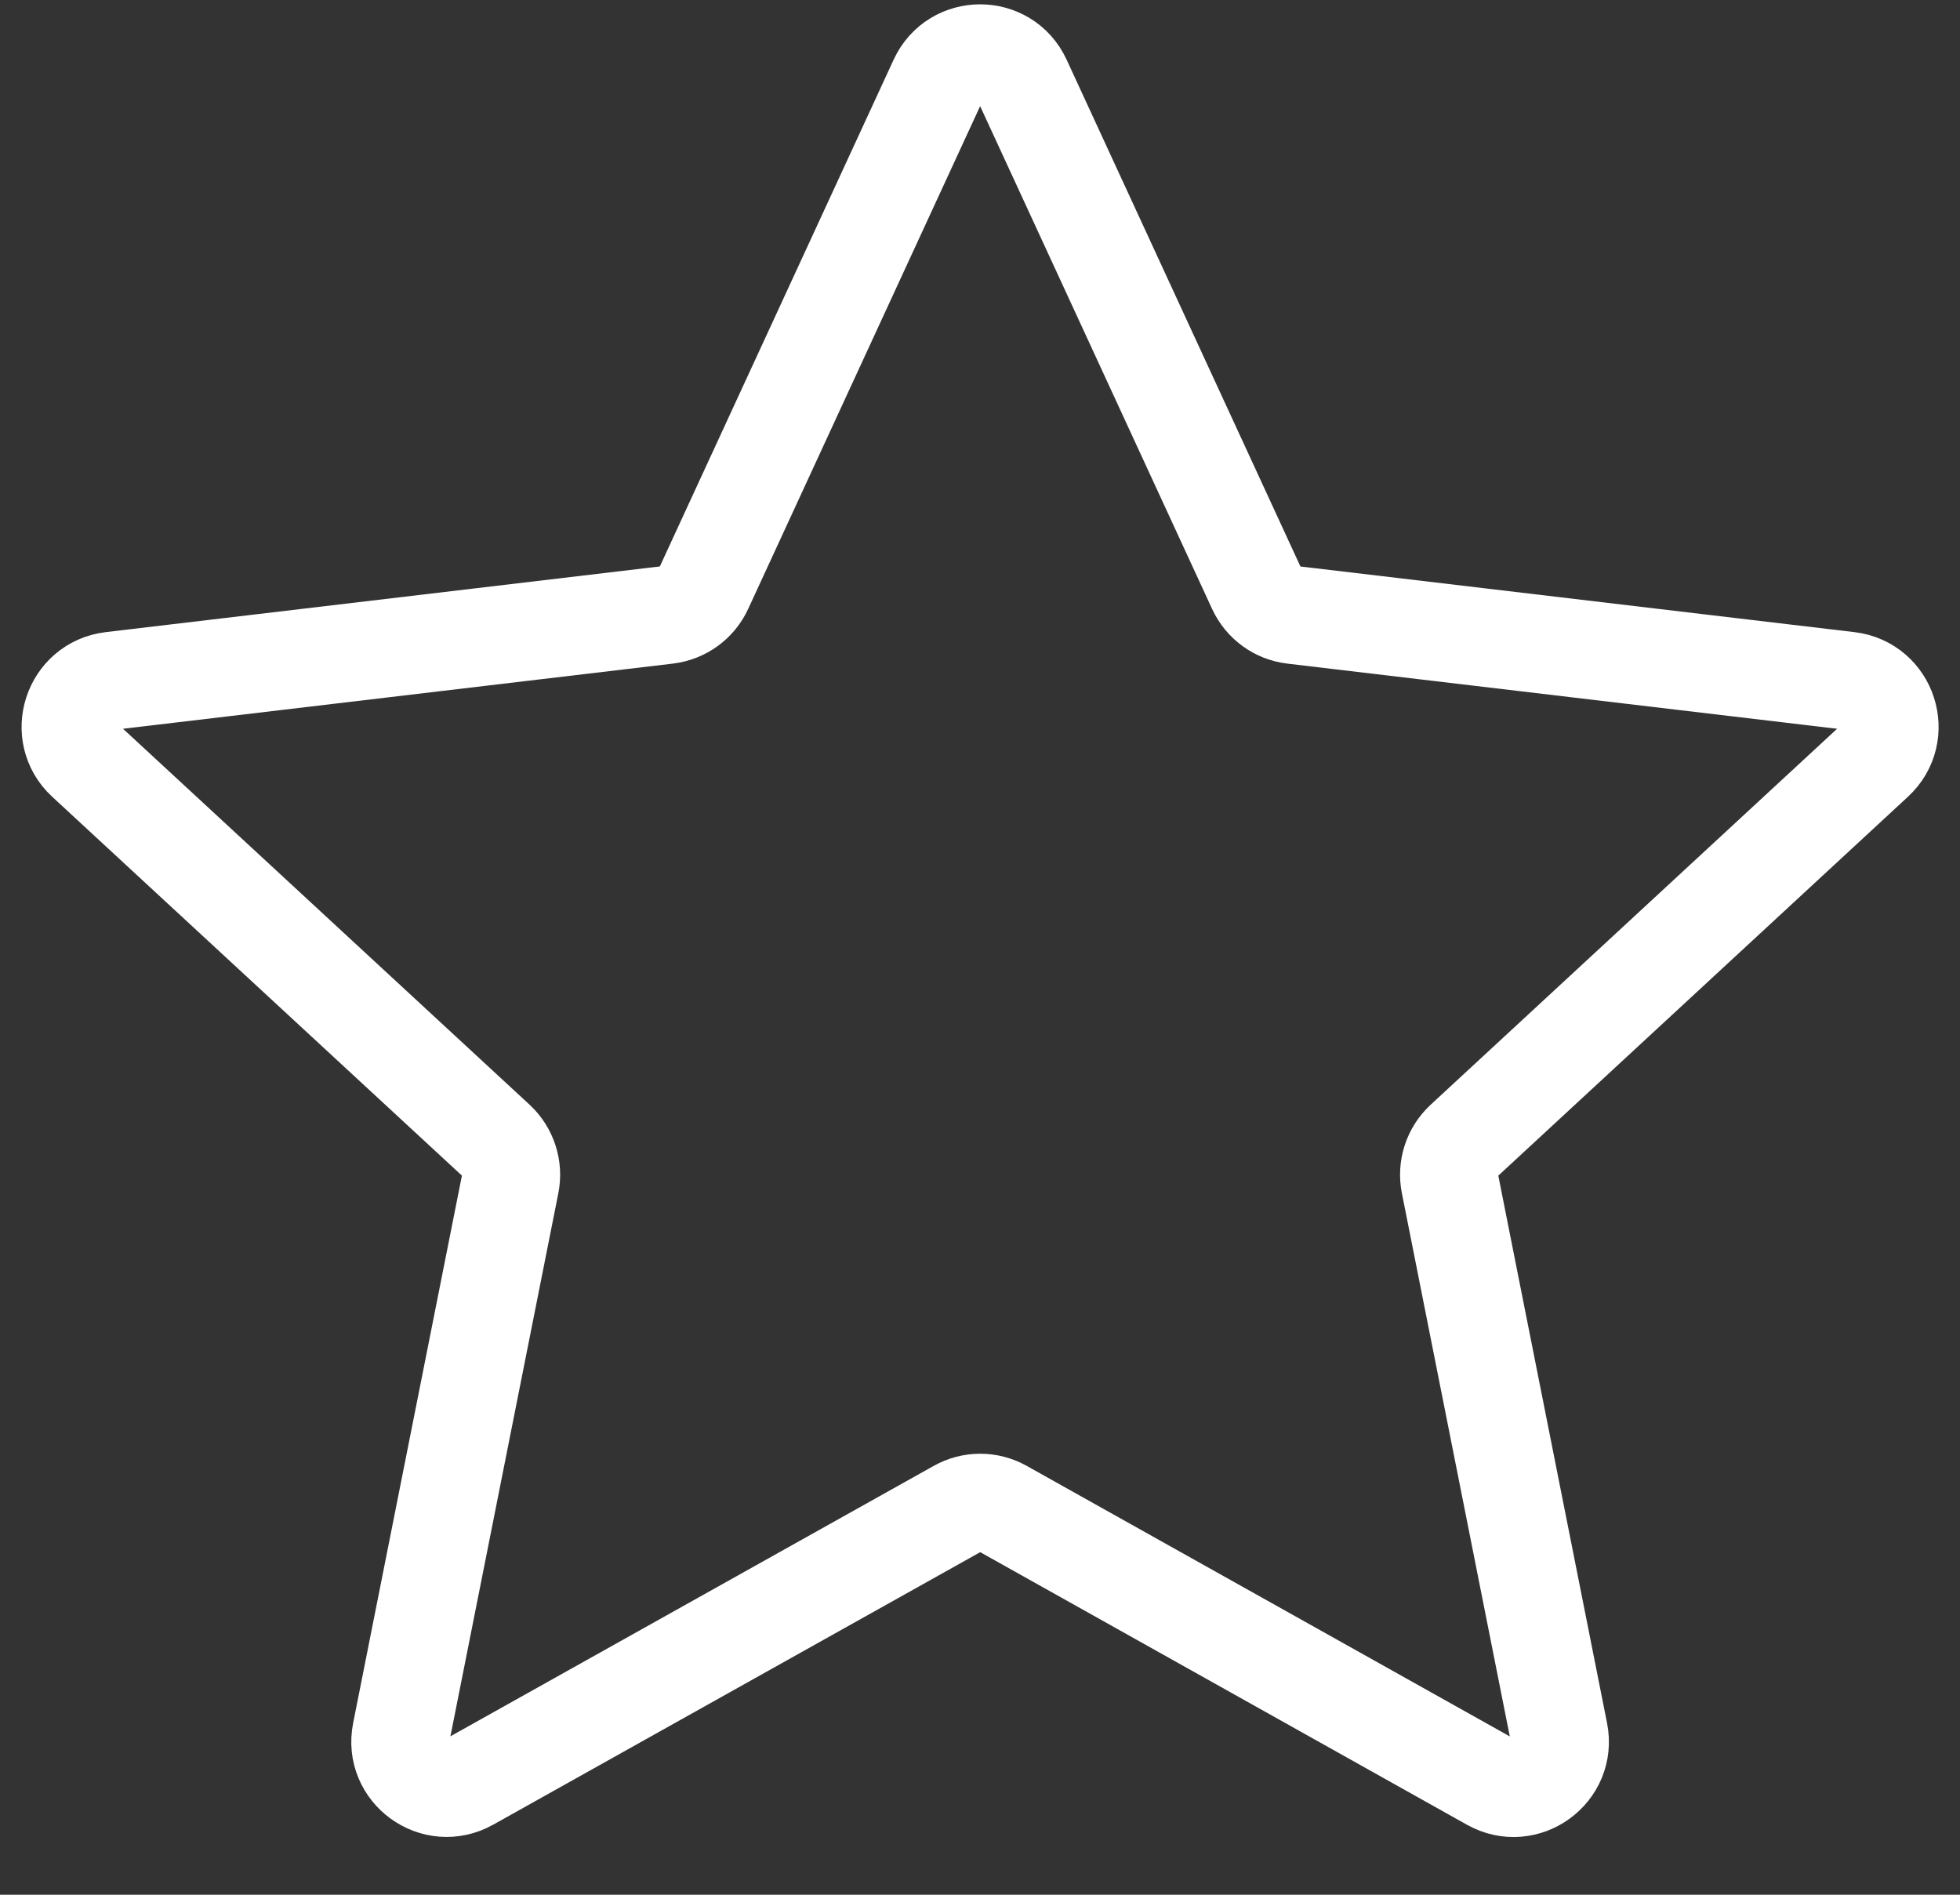 <svg width="30" height="29" viewBox="0 0 30 29" fill="none" xmlns="http://www.w3.org/2000/svg">
<rect x="0" y="0" width="30" height="29" fill="#333333" stroke="none"/>
<path d="M1.308 11.644C0.865 11.233 1.106 10.492 1.706 10.42L10.211 9.412C10.456 9.383 10.668 9.229 10.771 9.005L14.359 1.228C14.612 0.679 15.392 0.679 15.645 1.228L19.233 9.005C19.336 9.229 19.547 9.383 19.791 9.412L28.297 10.42C28.897 10.492 29.138 11.234 28.694 11.644L22.407 17.459C22.226 17.627 22.145 17.876 22.193 18.117L23.862 26.518C23.98 27.11 23.349 27.57 22.821 27.275L15.348 23.09C15.133 22.97 14.872 22.97 14.657 23.091L7.183 27.273C6.655 27.569 6.023 27.11 6.141 26.518L7.81 18.118C7.858 17.876 7.777 17.627 7.597 17.459L1.308 11.644Z" stroke="white" stroke-width="1.5" stroke-linecap="round" stroke-linejoin="round"/>
</svg>
